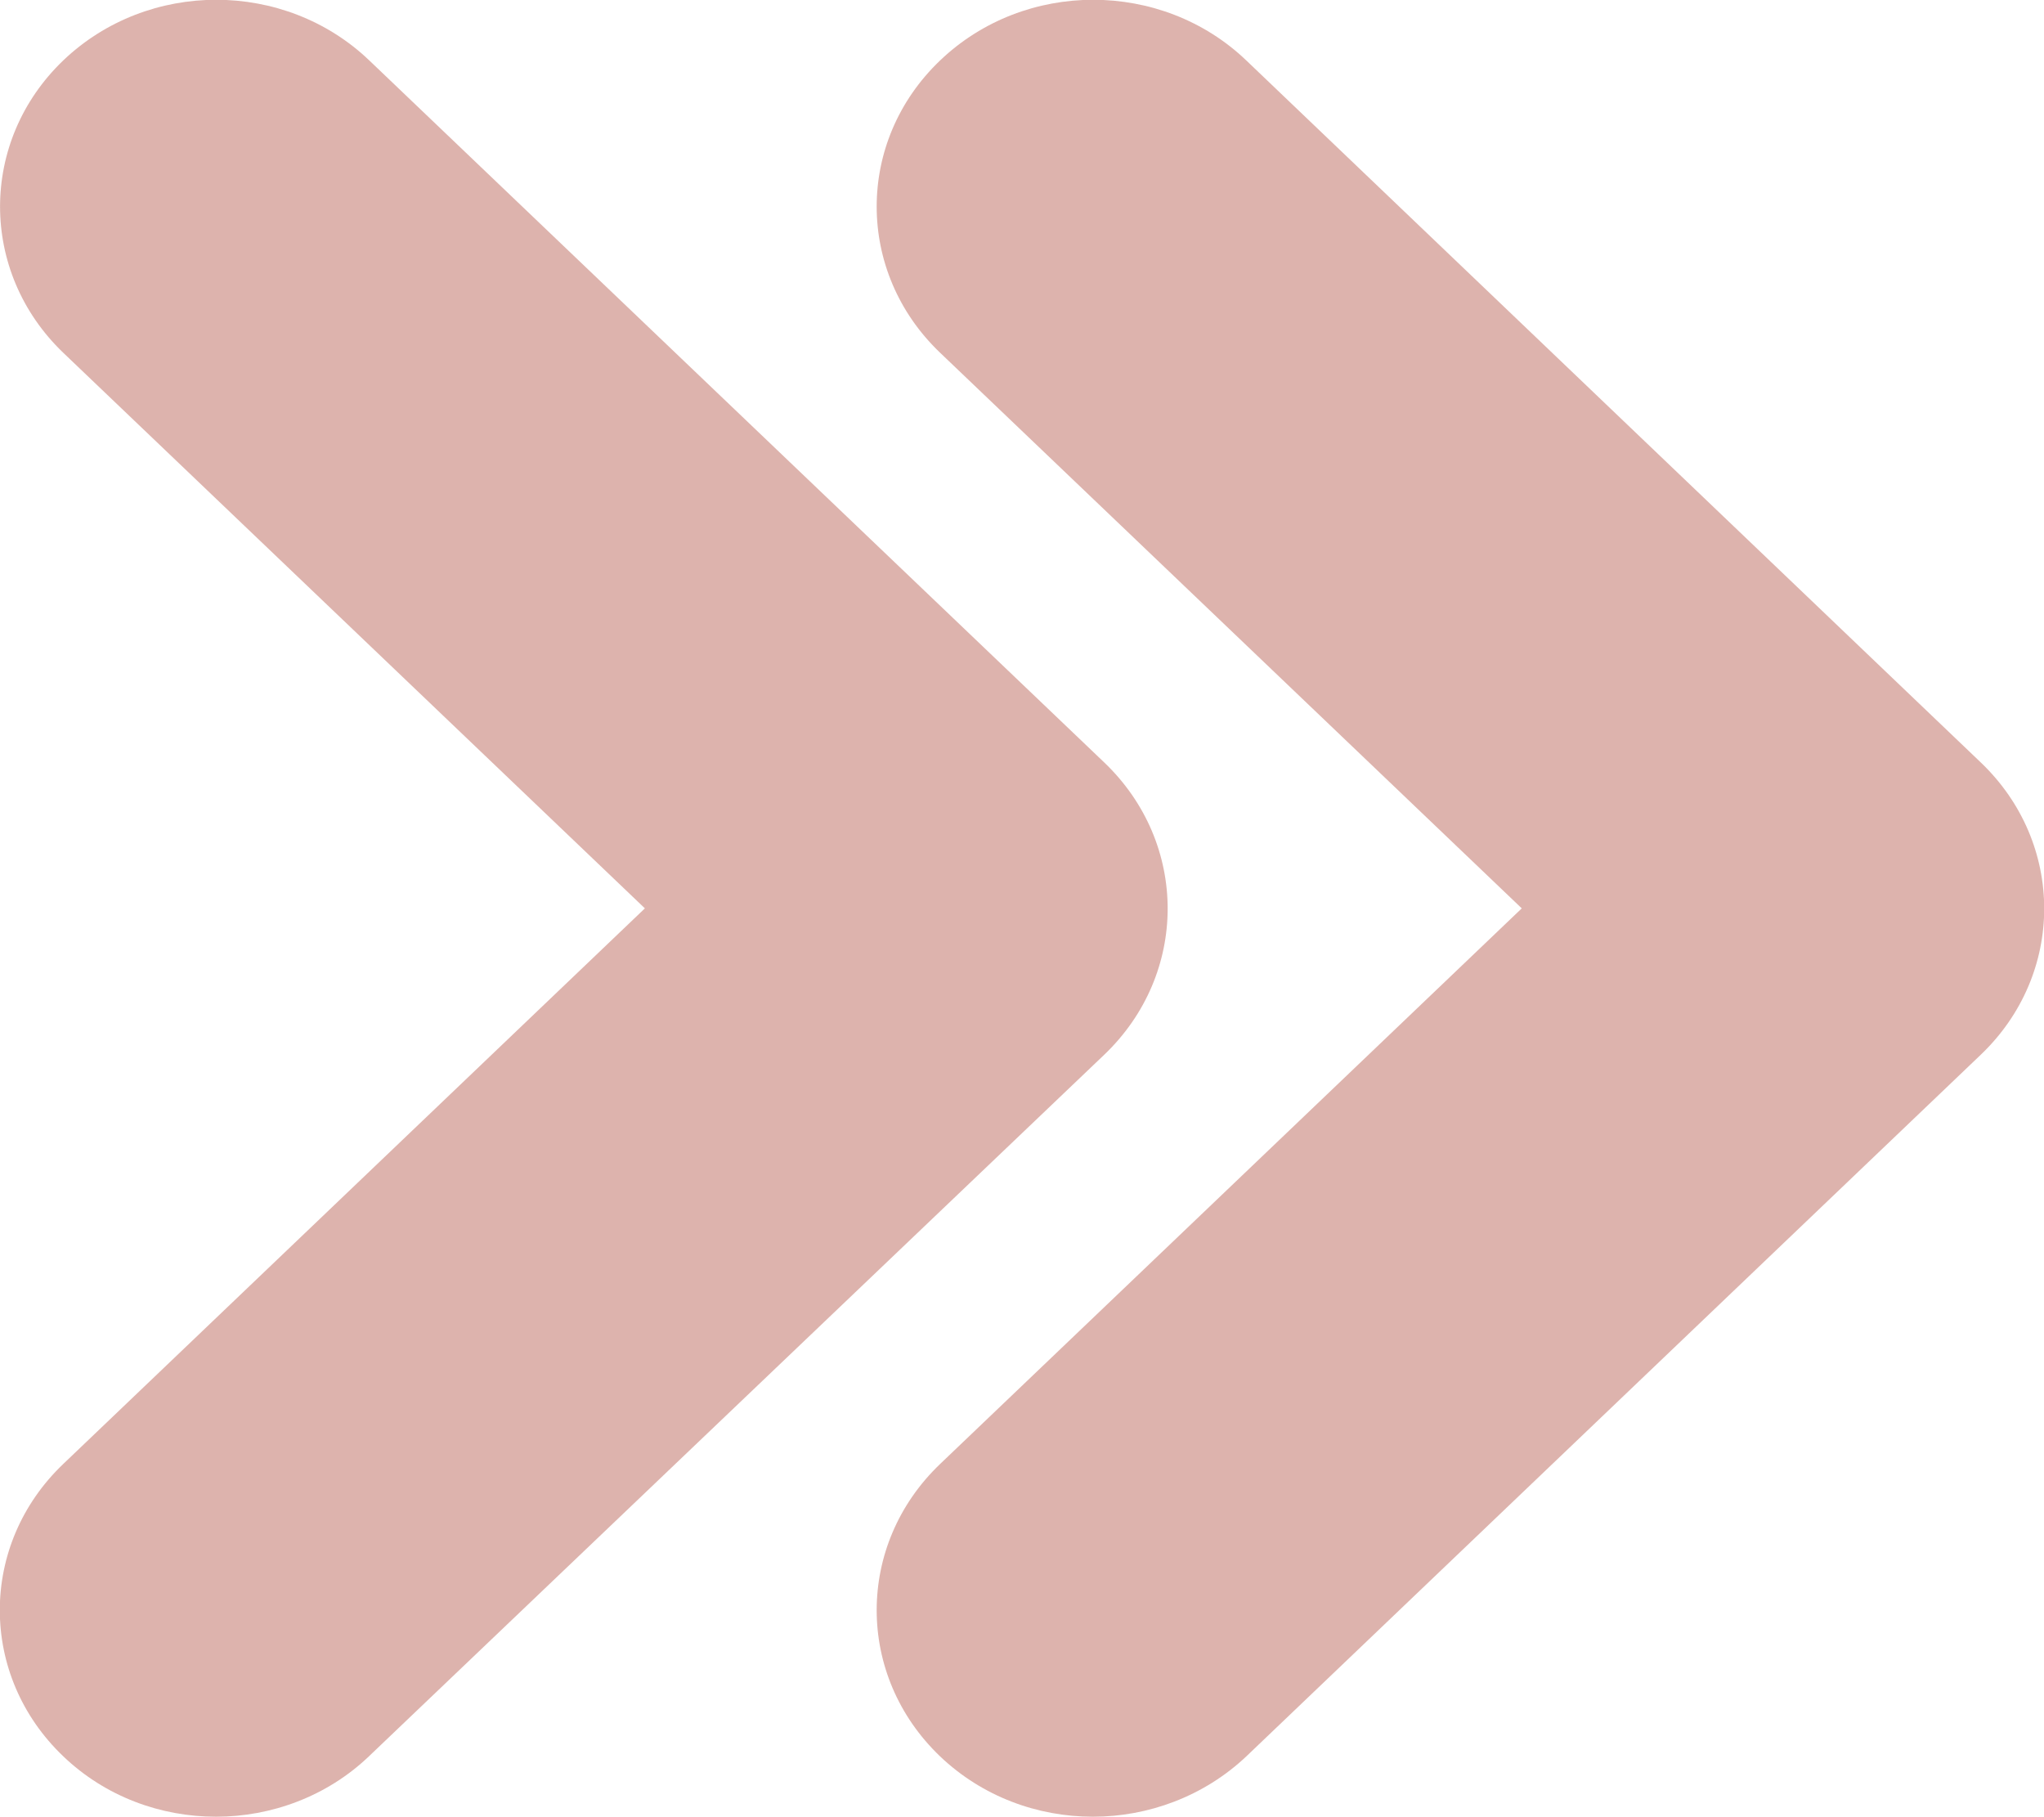 <?xml version="1.0" encoding="UTF-8"?> <svg xmlns="http://www.w3.org/2000/svg" width="18" height="16" viewBox="0 0 18 16" fill="none"> <g opacity="0.6" clip-path="url(#clip0_140_1668)"> <path d="M9.724 6.713L3.252 0.532C2.507 -0.18 1.302 -0.18 0.557 0.532C-0.185 1.243 -0.185 2.395 0.557 3.106L5.679 7.998L0.557 12.89C-0.188 13.601 -0.188 14.753 0.557 15.464C0.929 15.82 1.416 15.996 1.903 15.996C2.389 15.996 2.88 15.817 3.249 15.464L9.724 9.287C10.469 8.576 10.469 7.424 9.724 6.713Z" fill="#C78176"></path> <path d="M17.443 6.713L10.975 0.532C10.23 -0.18 9.024 -0.18 8.279 0.532C7.534 1.243 7.534 2.395 8.279 3.106L13.401 7.998L8.279 12.89C7.534 13.602 7.534 14.753 8.279 15.465C8.652 15.82 9.138 15.996 9.625 15.996C10.112 15.996 10.602 15.817 10.975 15.465L17.443 9.287C18.188 8.576 18.188 7.424 17.443 6.713Z" fill="#C78176"></path> </g> <defs> <clipPath id="clip0_140_1668"> <rect width="18" height="16" fill="white"></rect> </clipPath> </defs> </svg> 